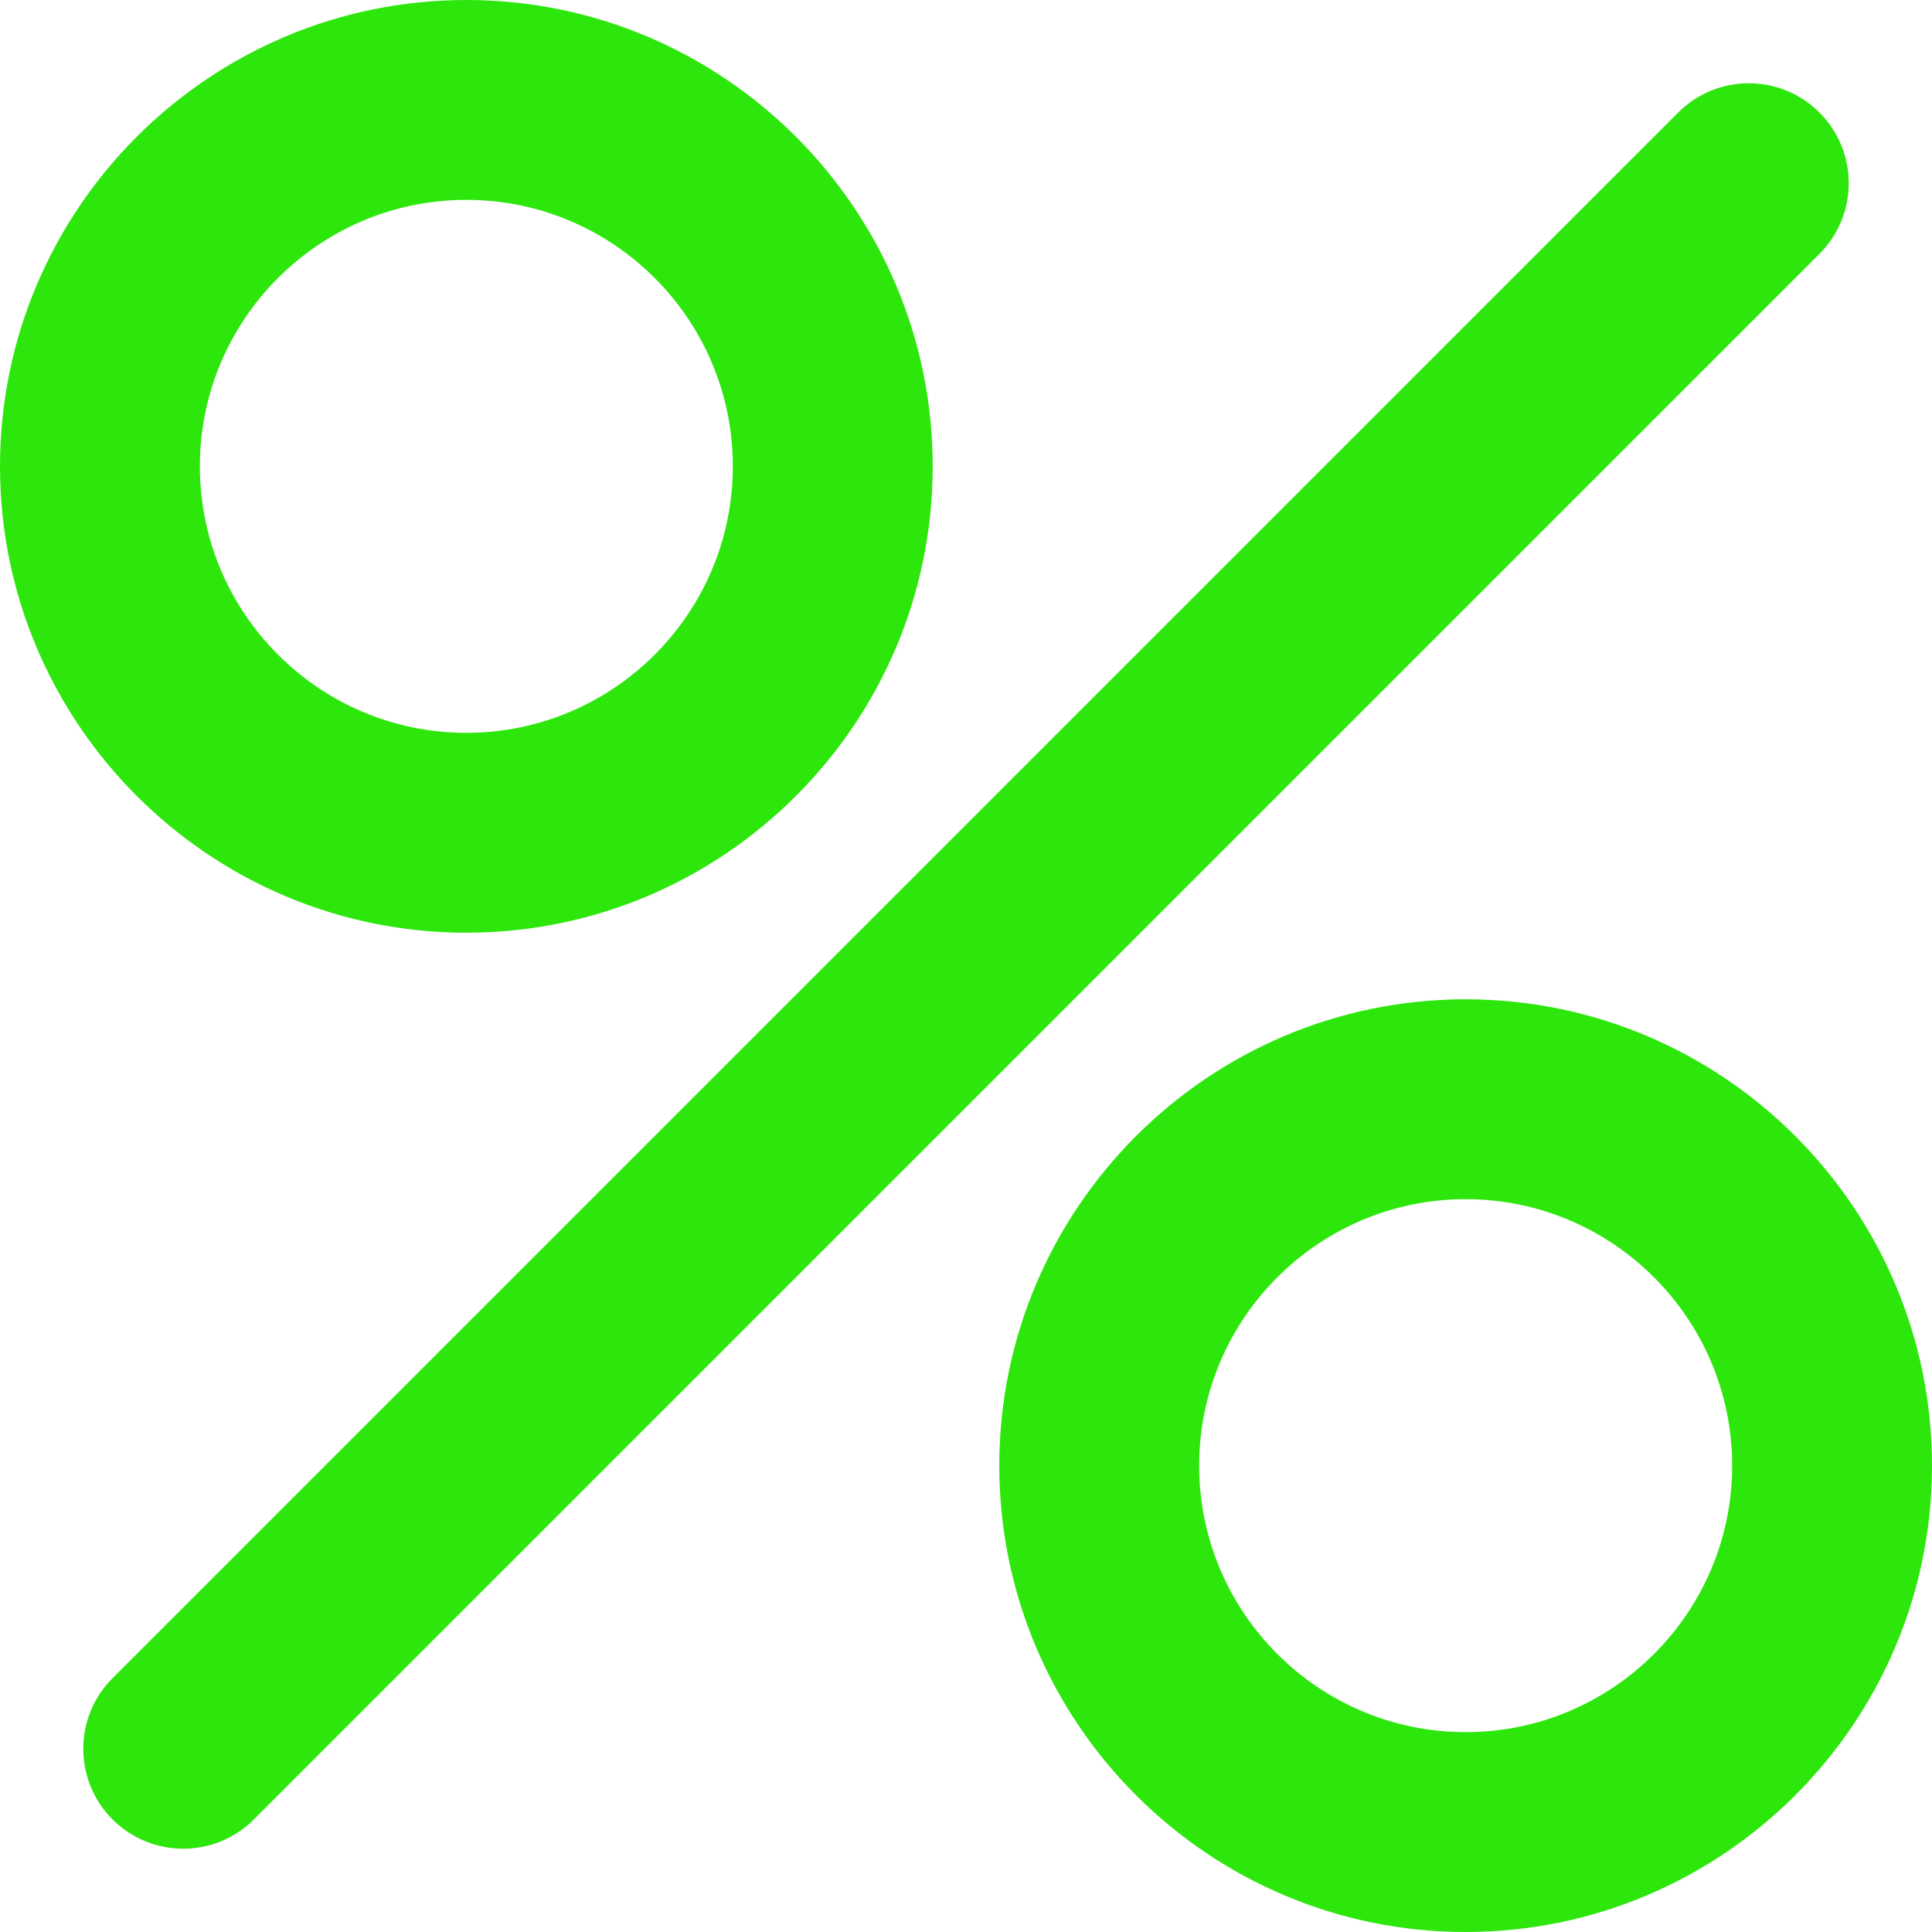 <svg width="64" height="64" viewBox="0 0 64 64" fill="none" xmlns="http://www.w3.org/2000/svg">
<g clip-path="url(#clip0_16_760)">
<path d="M6.069 61.241C5.221 61.241 4.375 60.918 3.729 60.272C2.435 58.979 2.435 56.883 3.729 55.591L55.591 3.728C56.884 2.435 58.978 2.435 60.272 3.728C61.565 5.02 61.565 7.117 60.272 8.409L8.409 60.271C7.763 60.918 6.917 61.241 6.069 61.241ZM64 48.552C64 40.033 57.07 33.103 48.552 33.103C40.033 33.103 33.103 40.033 33.103 48.552C33.103 57.07 40.033 64 48.552 64C57.07 64 64 57.07 64 48.552ZM57.38 48.552C57.38 53.419 53.419 57.379 48.552 57.379C43.684 57.379 39.724 53.419 39.724 48.552C39.724 43.684 43.684 39.724 48.552 39.724C53.419 39.724 57.38 43.684 57.38 48.552ZM30.897 15.448C30.897 6.93 23.967 0 15.448 0C6.93 0 0 6.93 0 15.448C0 23.967 6.93 30.897 15.448 30.897C23.967 30.897 30.897 23.967 30.897 15.448ZM24.276 15.448C24.276 20.316 20.316 24.276 15.448 24.276C10.581 24.276 6.621 20.316 6.621 15.448C6.621 10.581 10.581 6.621 15.448 6.621C20.316 6.621 24.276 10.581 24.276 15.448Z" fill="#2de70c"/>
</g>
<defs>
<clipPath id="clip0_16_760">
<rect width="64" height="64" fill="#2de70c"/>
</clipPath>
</defs>
</svg>
